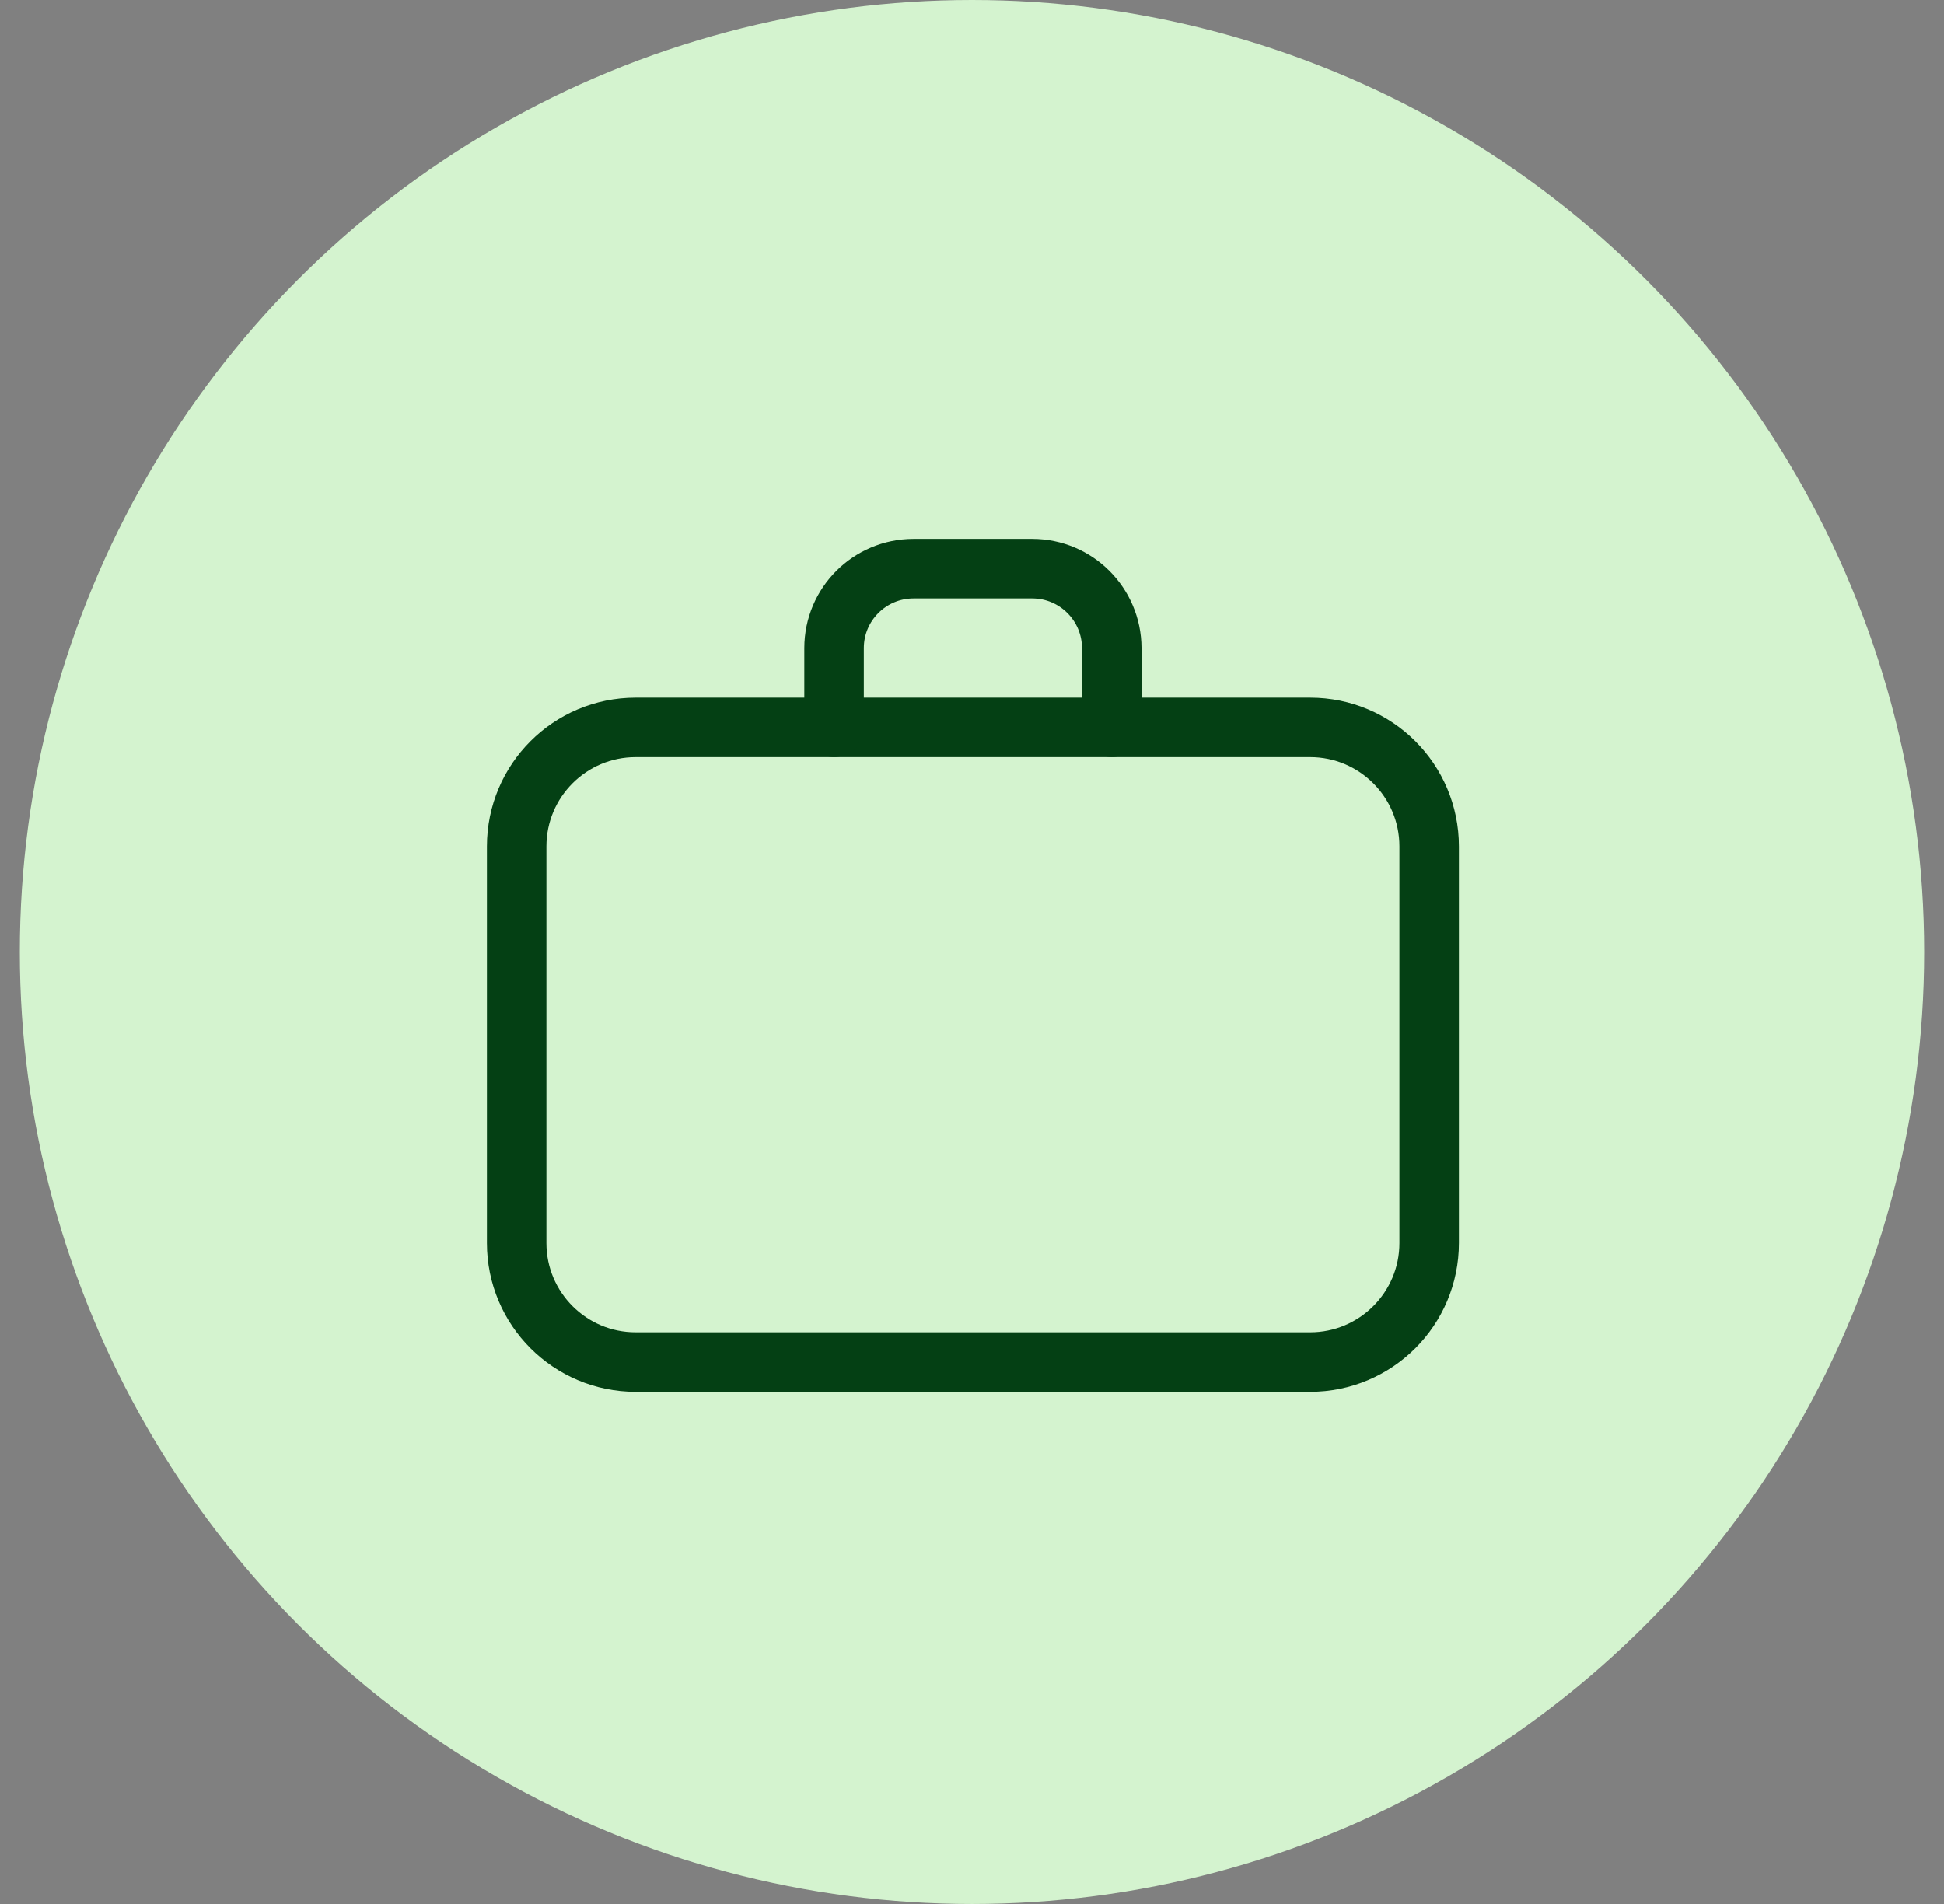 <svg width="49" height="48" viewBox="0 0 49 48" fill="none" xmlns="http://www.w3.org/2000/svg">
<rect x="0" y="0" width="49" height="48" fill="#808080" stroke="none"/>
<circle cx="24.5" cy="24" r="24" fill="#D4F3CF"/>
<path fill-rule="evenodd" clip-rule="evenodd" d="M13.023 21.338C13.023 19.681 14.366 18.338 16.023 18.338H33.023C34.679 18.338 36.023 19.681 36.023 21.338V31.338C36.023 32.995 34.679 34.338 33.023 34.338H16.023C14.366 34.338 13.023 32.995 13.023 31.338V21.338Z" stroke="#044014" stroke-width="1.5" stroke-linecap="round" stroke-linejoin="round"/>
<path d="M21.023 18.336V16.336C21.025 15.232 21.919 14.339 23.023 14.336H26.023C27.126 14.339 28.019 15.233 28.023 16.336V18.336" stroke="#044014" stroke-width="1.5" stroke-linecap="round" stroke-linejoin="round"/>
</svg>
